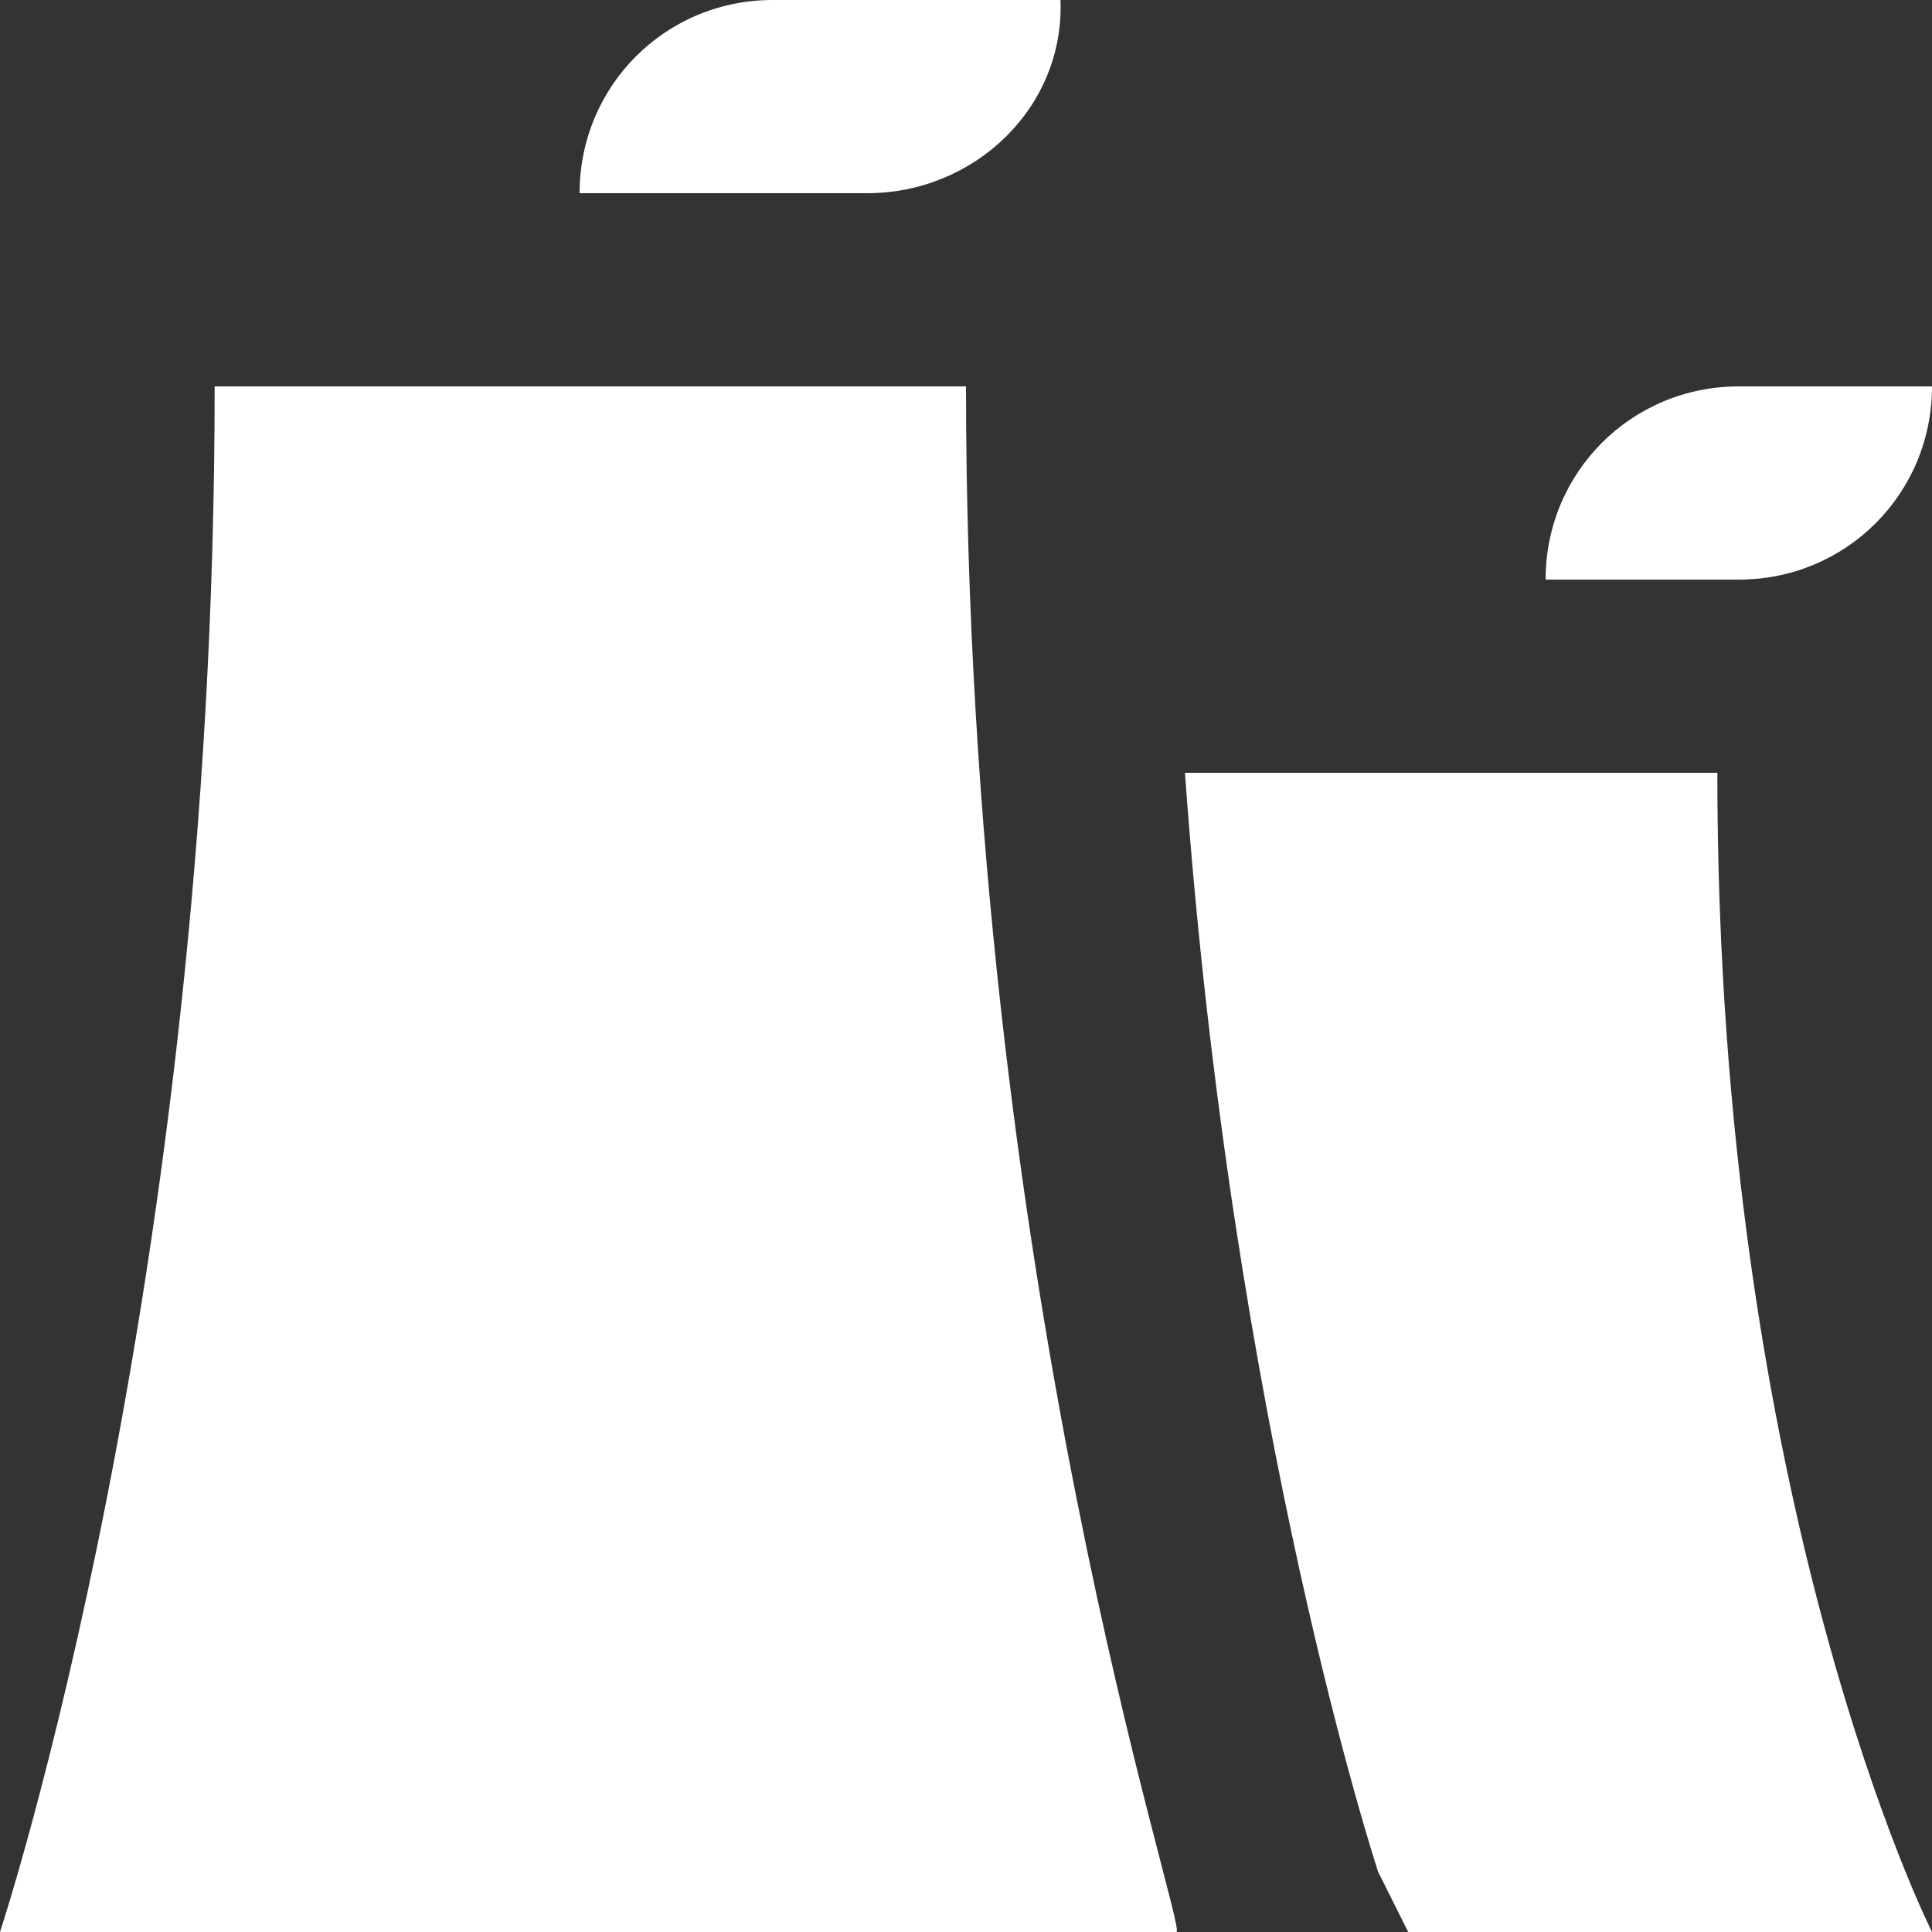 <?xml version="1.0" encoding="UTF-8"?>
<svg xmlns="http://www.w3.org/2000/svg" xmlns:xlink="http://www.w3.org/1999/xlink" version="1.1" id="Calque_1" x="0px" y="0px" width="45px" height="45px" viewBox="0 0 45 45" style="enable-background:new 0 0 45 45;" xml:space="preserve">
<rect x="0" y="0" width="45" height="45" fill="#333333" stroke="none"/>
<style type="text/css">
	.st0{fill:#FFFFFF;}
</style>
<g>
	<path class="st0" d="M22.5,9h-8.8H5c0,20.9-5,36-5,36h13.7h13.7C27.7,45,22.5,29.9,22.5,9z"></path>
	<g>
		<path class="st0" d="M32.8,45h0.9H45c0,0-5-9.9-5-27h-6.3h-6.1c1.1,15.3,4.5,25.6,4.5,25.6L32.8,45z"></path>
	</g>
	<path class="st0" d="M20.2,4.5h-6.7l0,0C13.5,2,15.5,0,18,0h6.7l0,0C24.8,2.5,22.7,4.5,20.2,4.5z"></path>
	<path class="st0" d="M40.5,13.5H36l0,0C36,11,38,9,40.5,9H45l0,0C45,11.5,43,13.5,40.5,13.5z"></path>
</g>
</svg>
